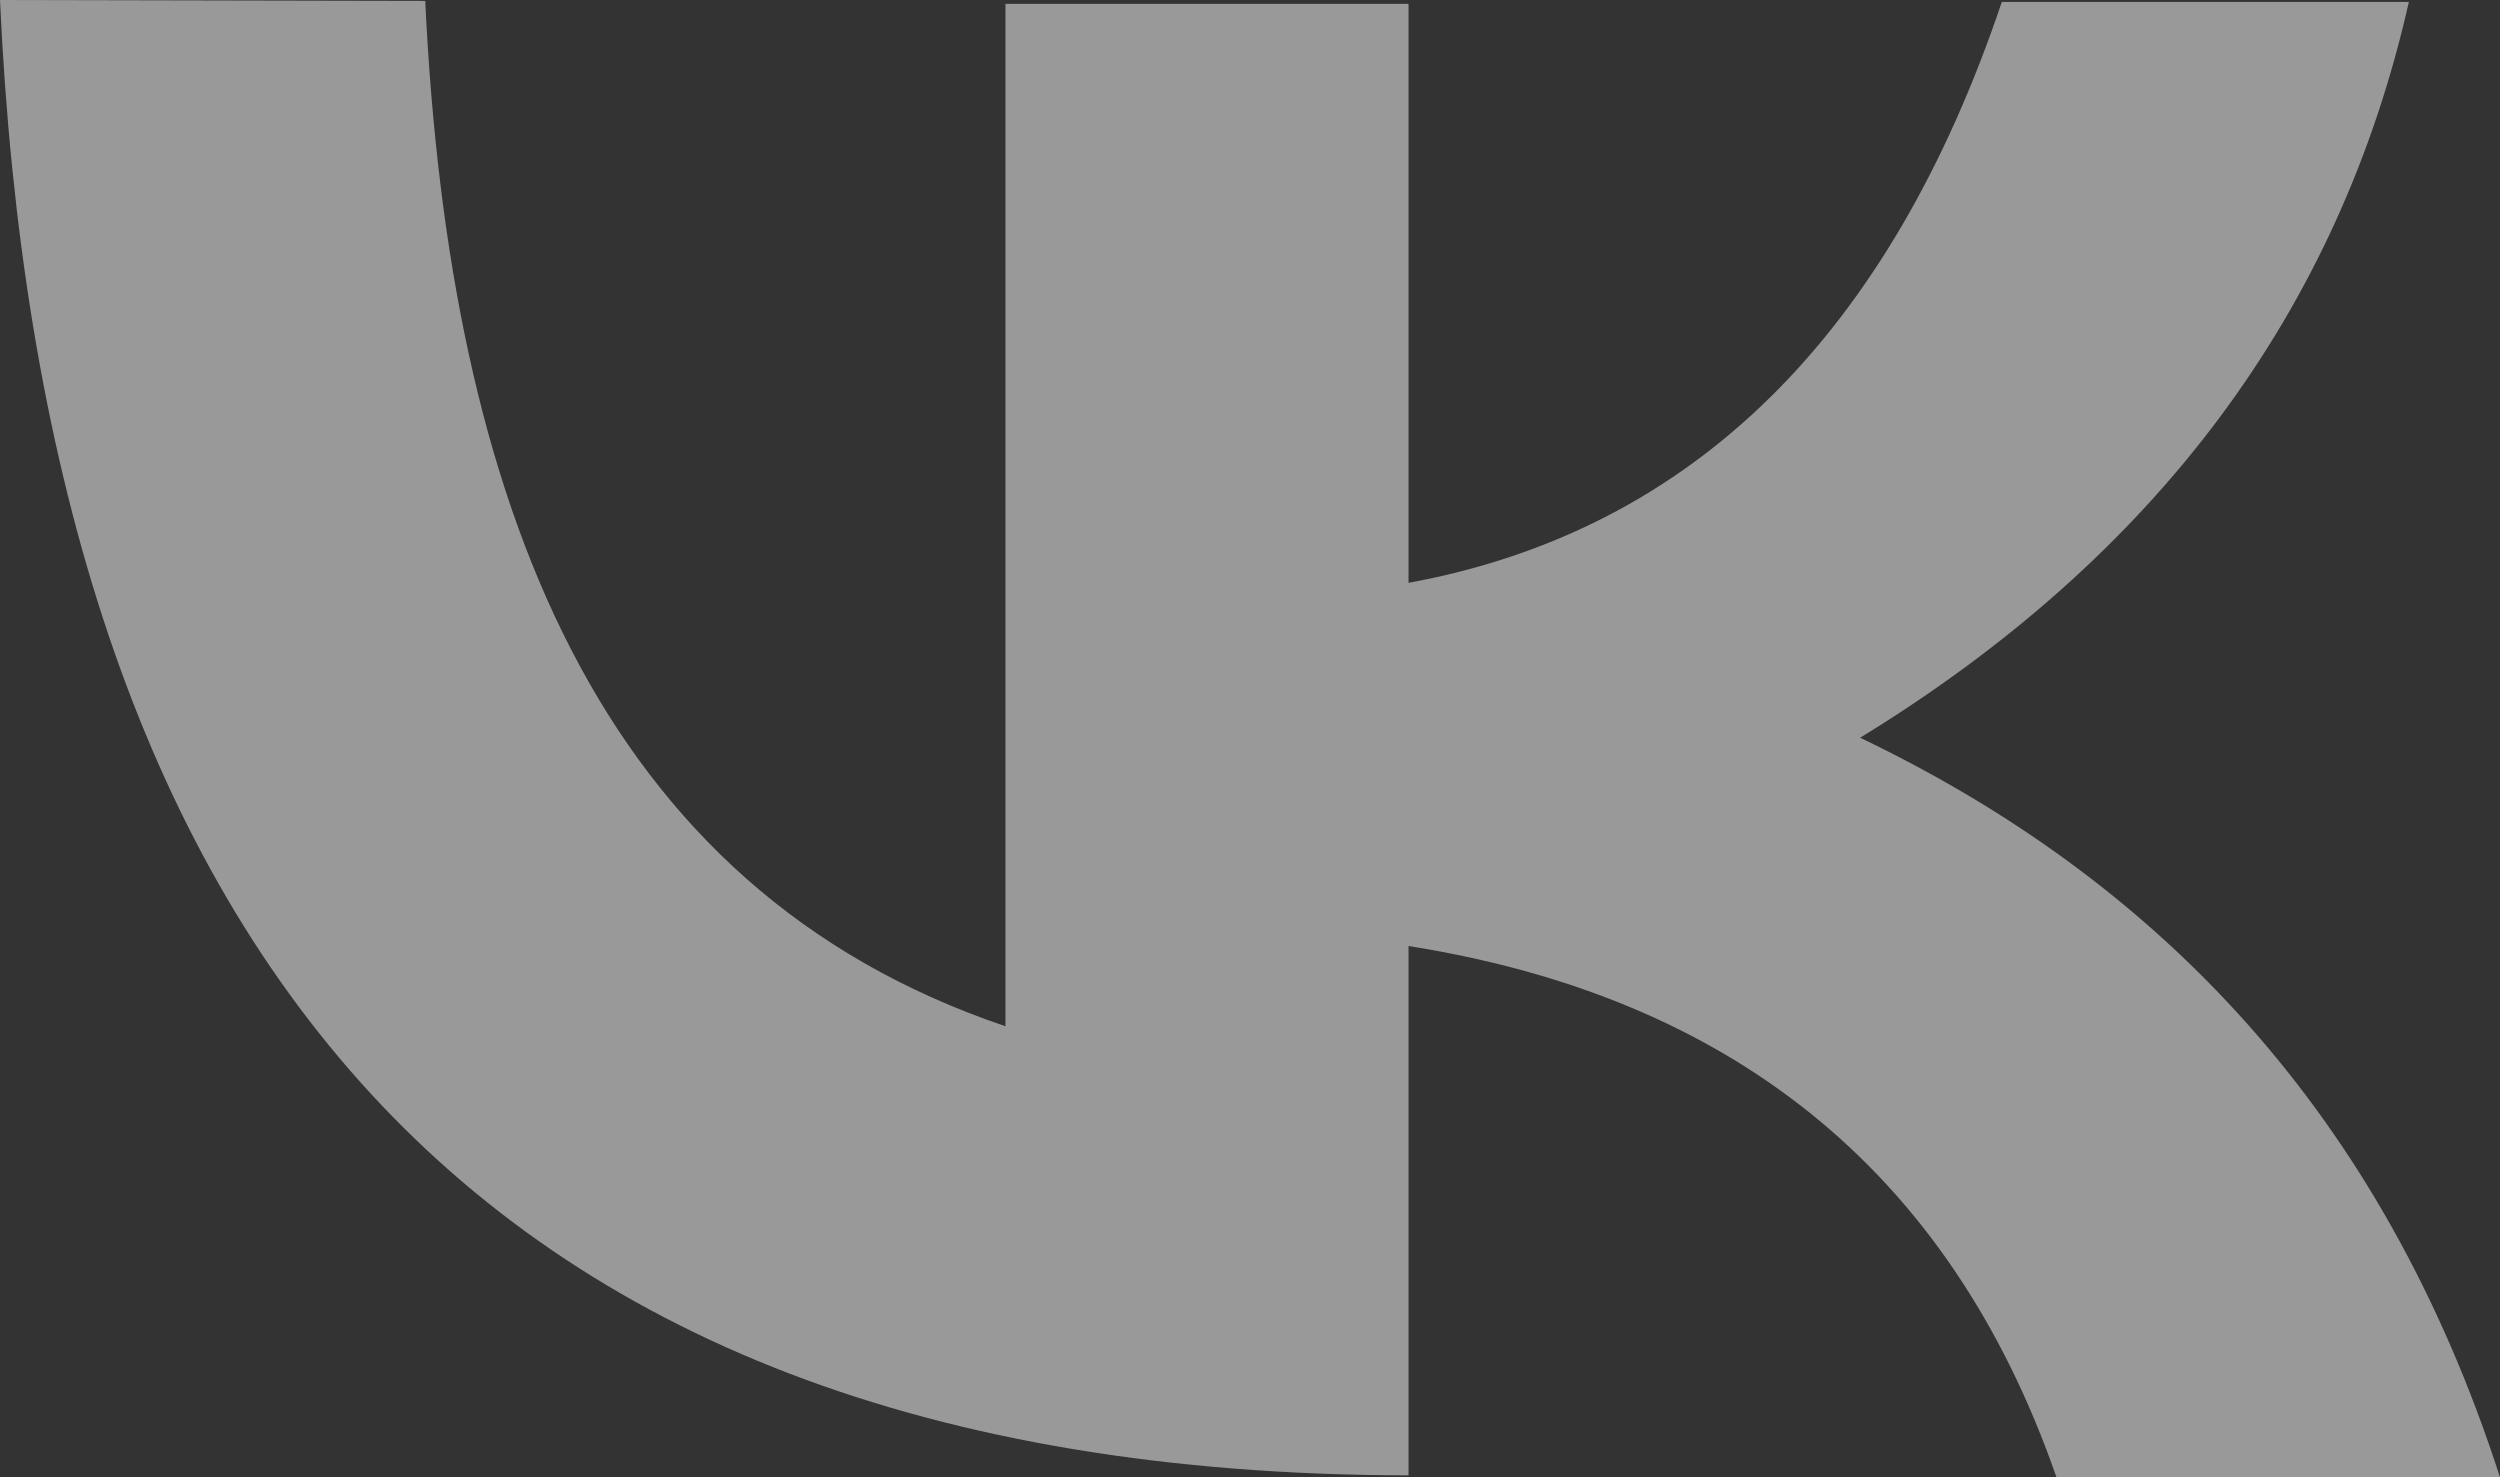 <svg width="22" height="13" viewBox="0 0 22 13" fill="none" xmlns="http://www.w3.org/2000/svg">
<rect x="0" y="0" width="22" height="13" fill="#333333" stroke="none"/>
<path fill-rule="evenodd" clip-rule="evenodd" d="M12.395 12.983C3.943 12.972 0.372 8.084 0 0L3.742 0.008C3.953 4.428 5.262 7.819 8.848 9.031V0.034H12.395V5.129C14.902 4.669 16.63 2.944 17.616 0.017H21.198C20.585 2.735 18.978 4.895 16.369 6.492C18.977 7.741 20.96 9.777 22 13H18.097C17.147 10.268 15.198 8.769 12.395 8.325V12.983H12.395Z" fill="white" fill-opacity="0.5"/>
</svg>
